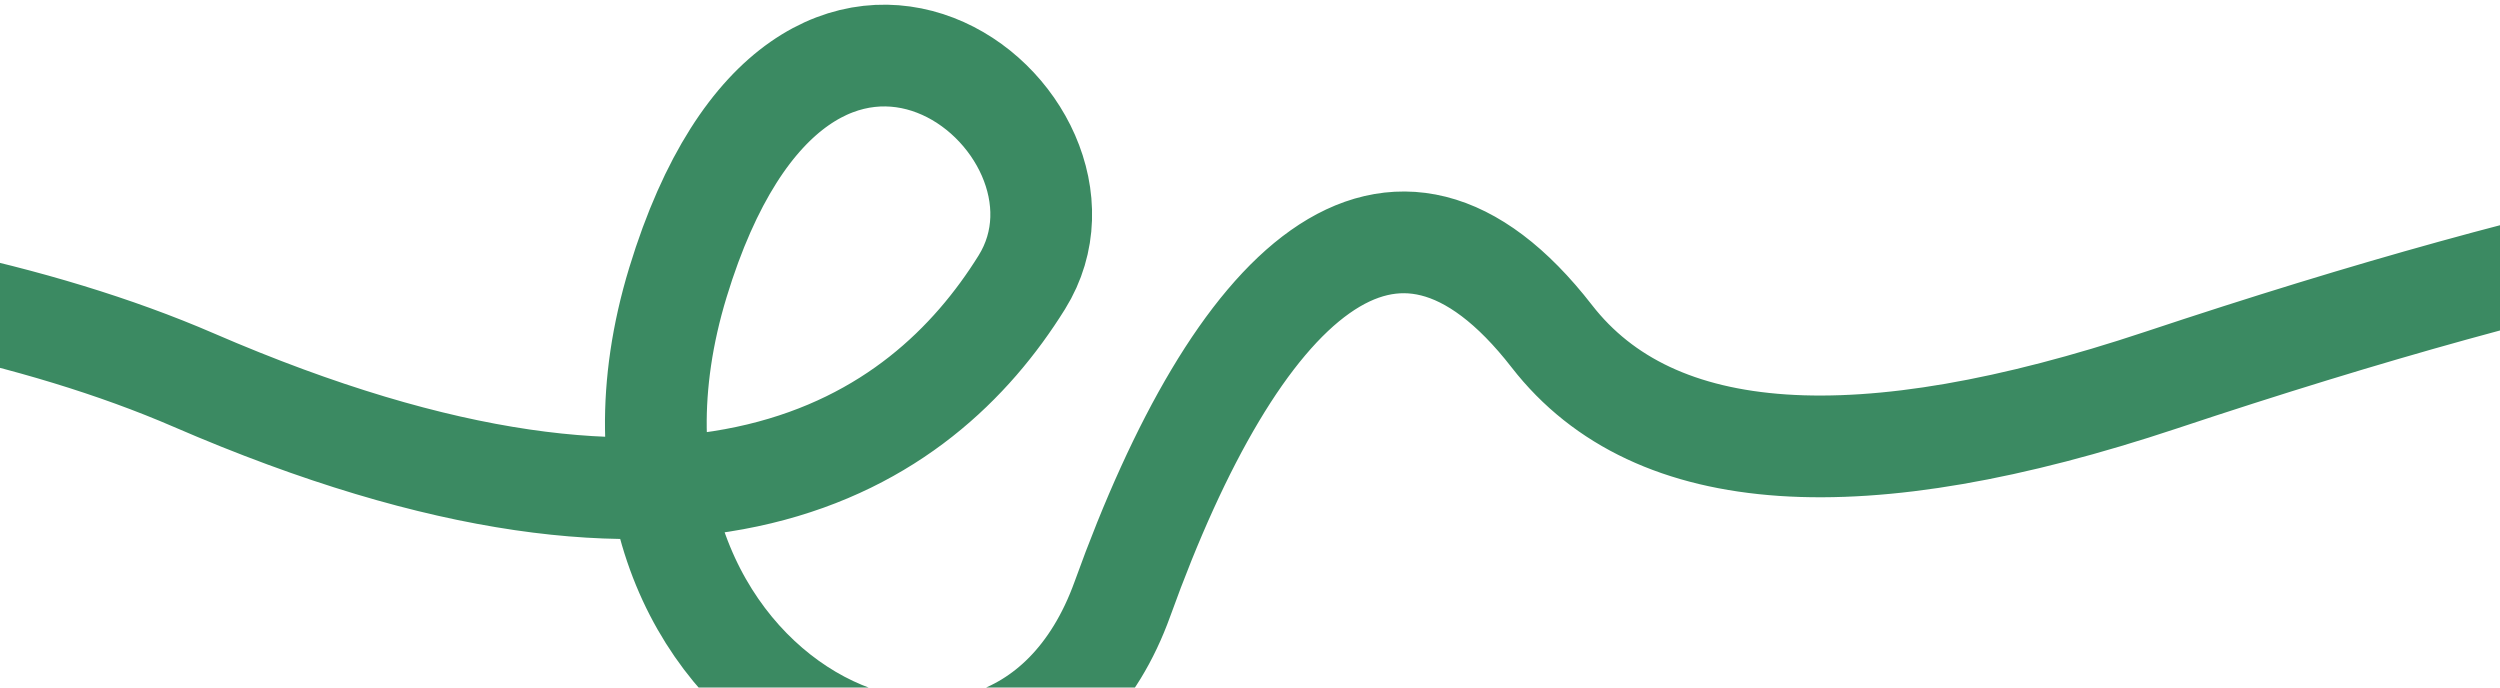<?xml version="1.0" encoding="UTF-8"?> <svg xmlns="http://www.w3.org/2000/svg" width="360" height="99" viewBox="0 0 360 99" fill="none"><path d="M-129 48.42C-91.205 30.56 -16.957 35.311 27.894 54.731C100.609 86.215 132.637 63.948 147.139 40.656C161.642 17.363 115.936 -19.406 97.625 40.656C79.313 100.718 145.235 131.775 161.642 86.215C178.05 40.656 200.496 18.84 223.462 48.42C238.258 67.476 268.071 69.094 311.212 54.731C431.776 14.592 480.021 22.063 531.733 48.42" stroke="#3B8A62" stroke-width="14.649" stroke-linejoin="round"></path></svg> 